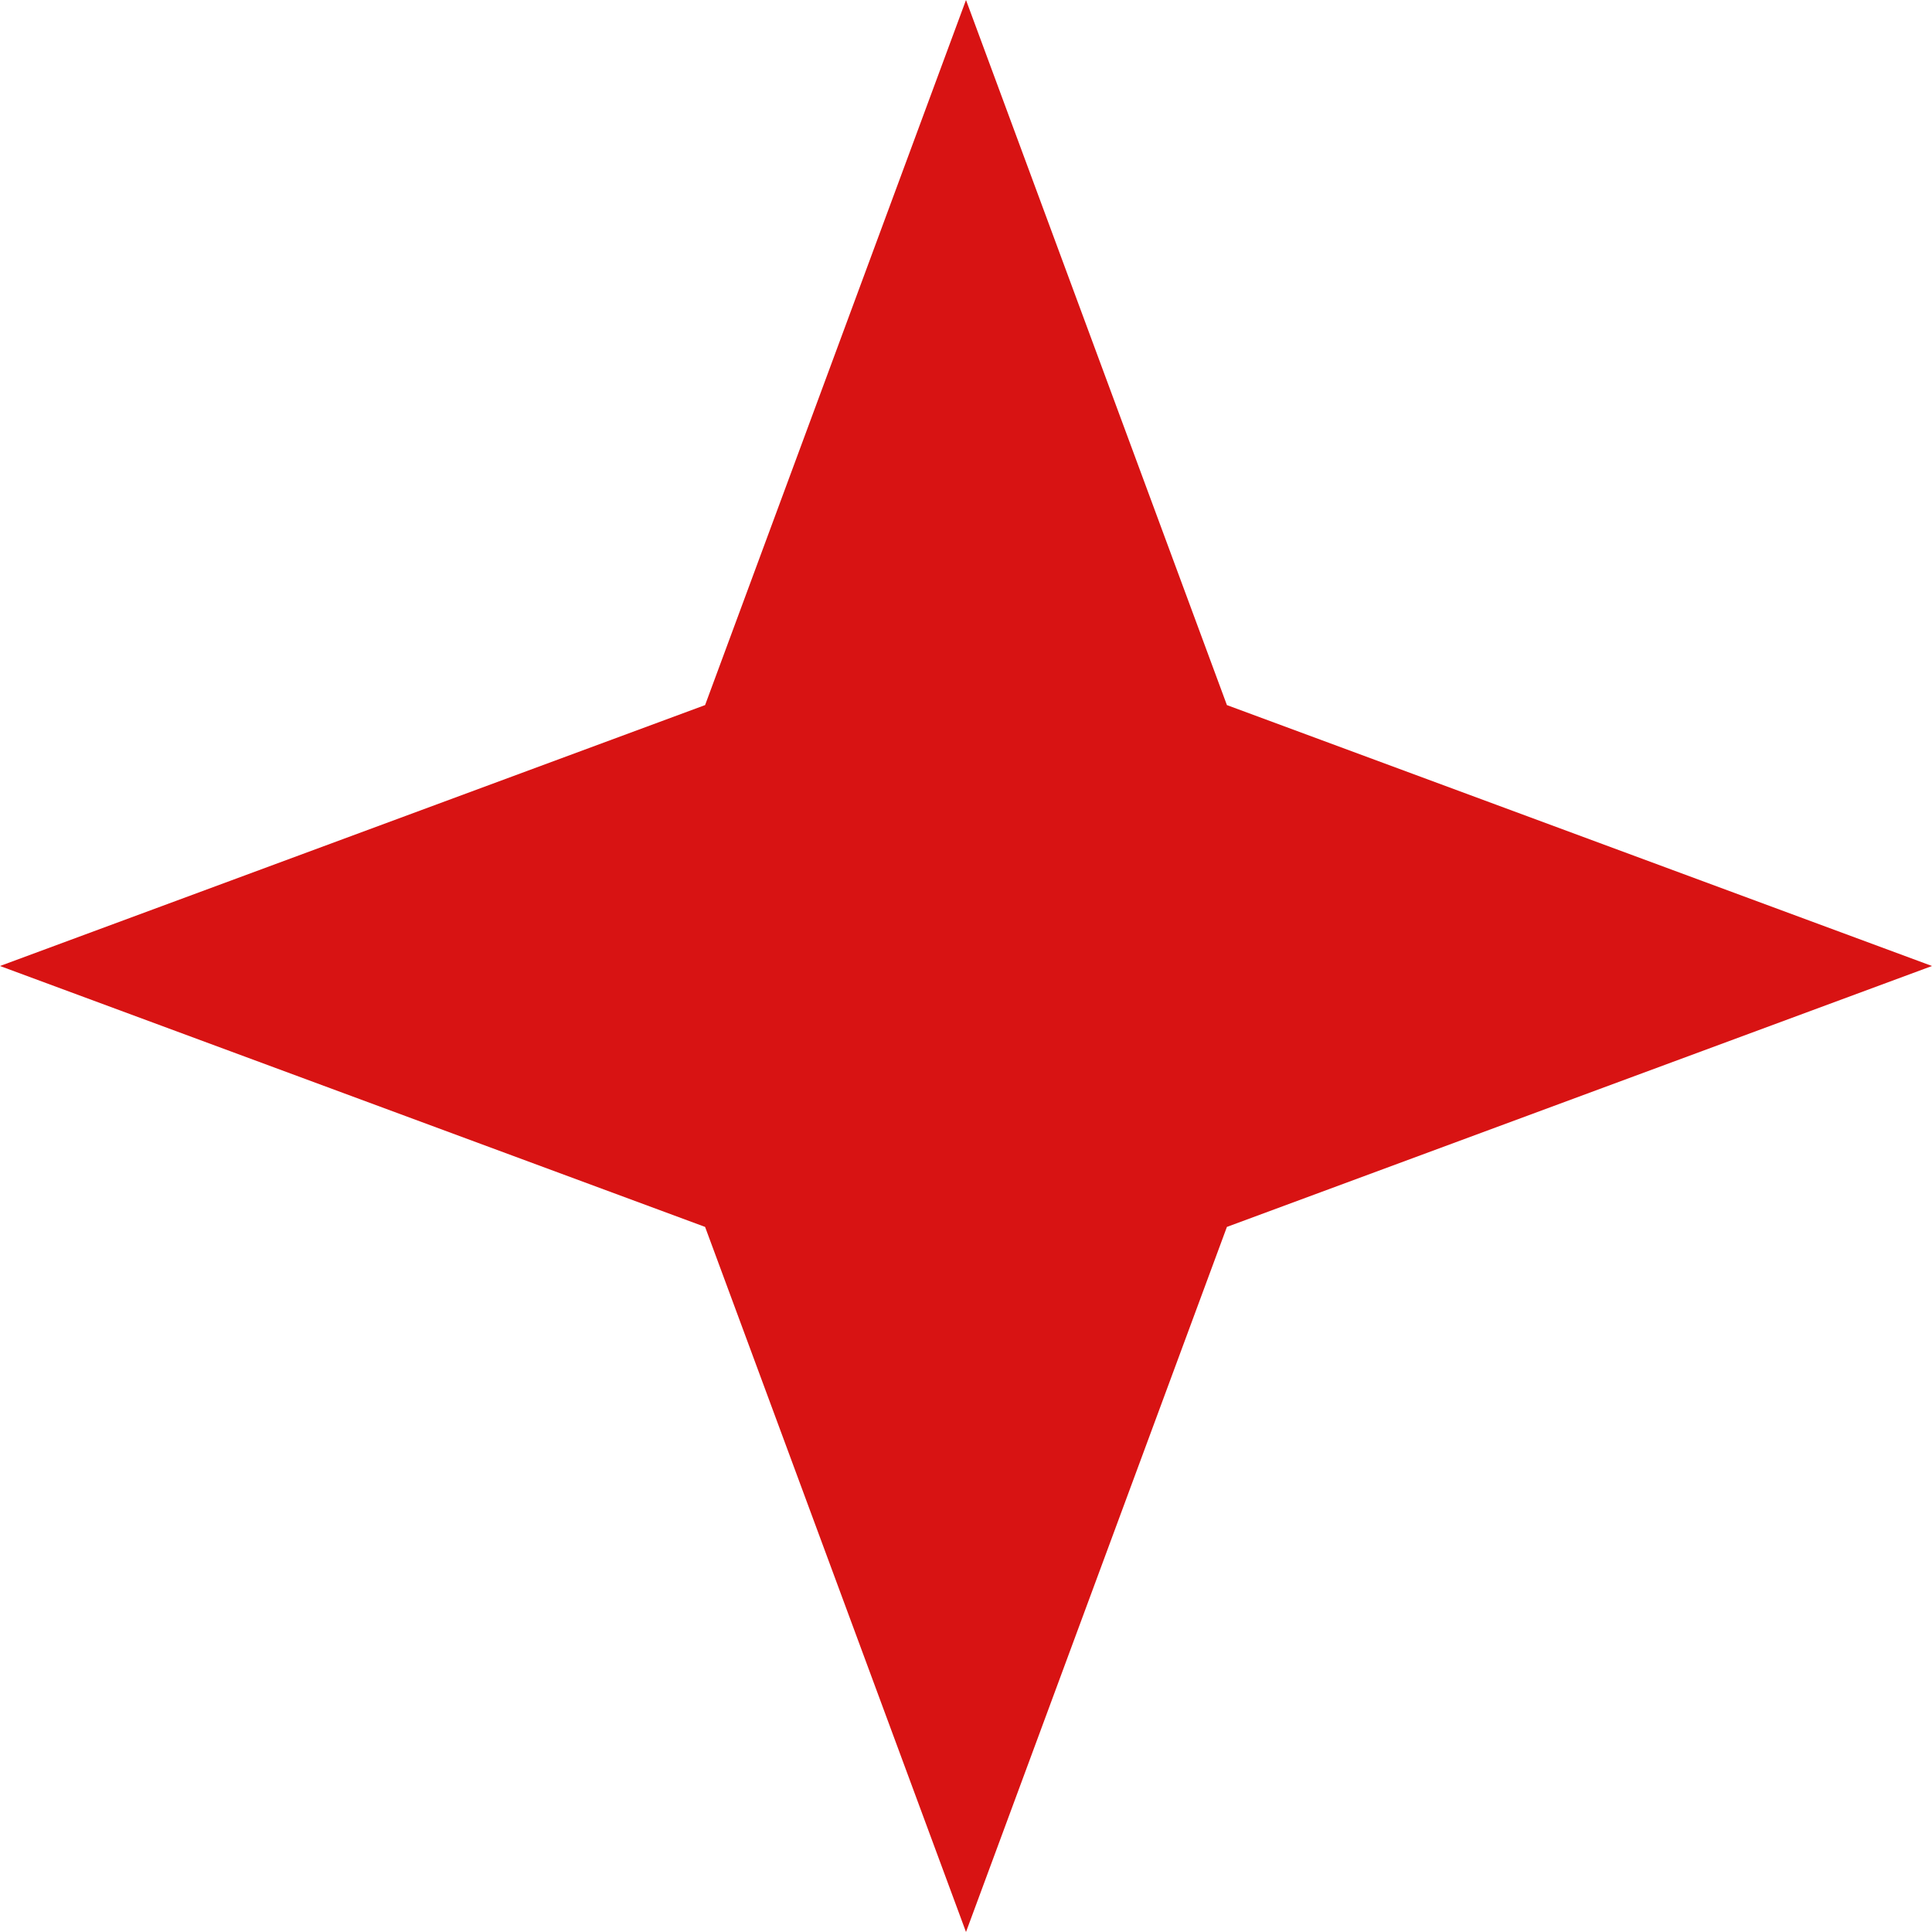 <?xml version="1.0" encoding="UTF-8"?> <svg xmlns="http://www.w3.org/2000/svg" width="64" height="64" viewBox="0 0 64 64" fill="none"> <path d="M32 0L40.643 23.357L64 32L40.643 40.643L32 64L23.357 40.643L0 32L23.357 23.357L32 0Z" fill="#D81313"></path> </svg> 